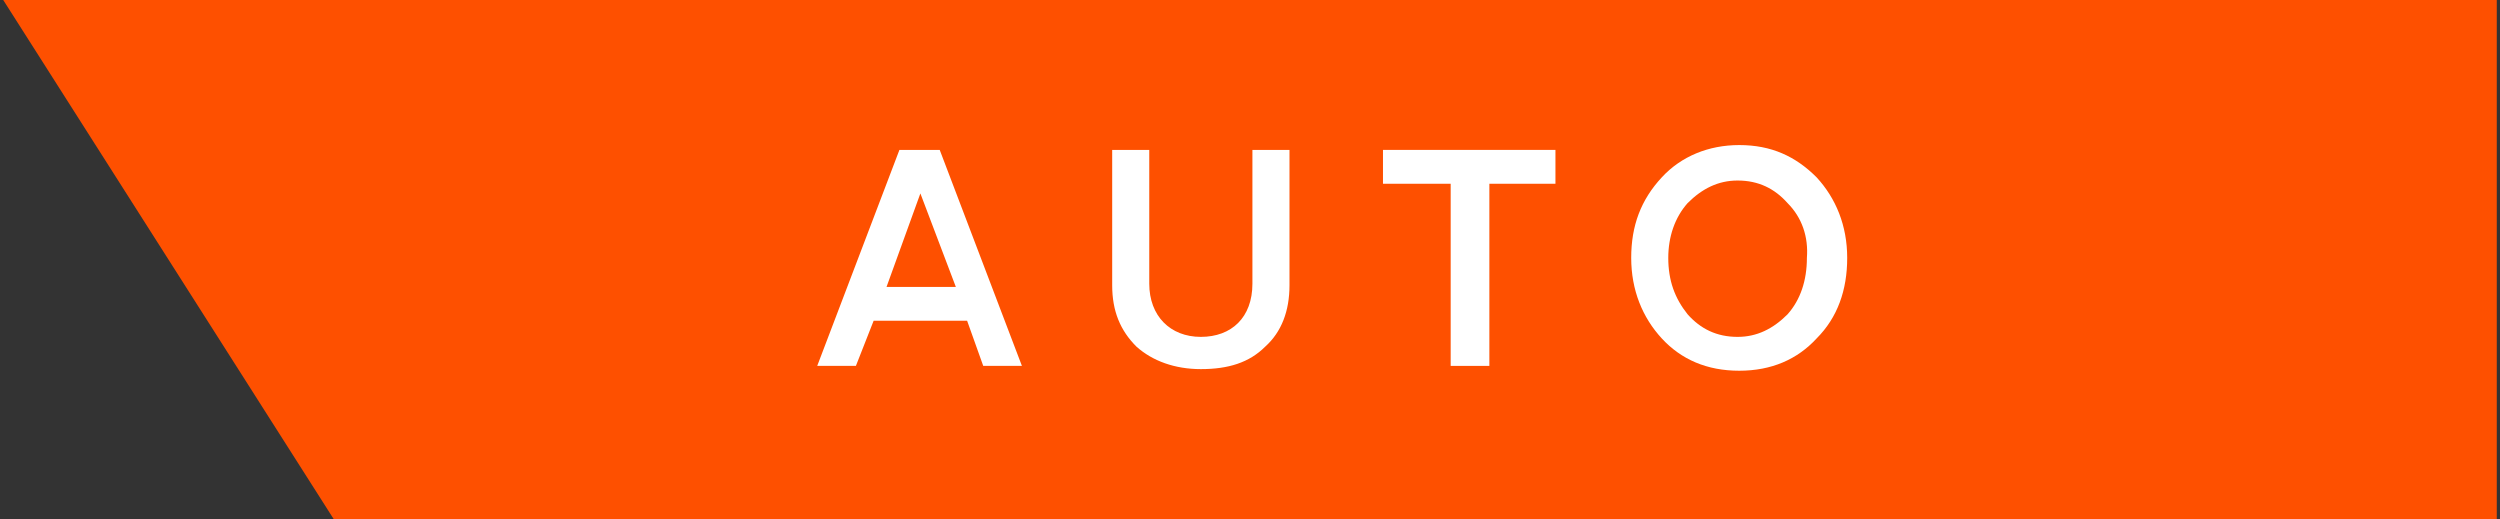 <?xml version="1.0" encoding="utf-8"?>
<!-- Generator: Adobe Illustrator 23.0.5, SVG Export Plug-In . SVG Version: 6.00 Build 0)  -->
<svg version="1.1" id="Layer_1" xmlns="http://www.w3.org/2000/svg" xmlns:xlink="http://www.w3.org/1999/xlink" x="0px" y="0px"
	 viewBox="0 0 155.1 32.2" style="enable-background:new 0 0 155.1 32.2;" xml:space="preserve">
<rect x="0" y="0" width="155.1" height="32.2" fill="#333333" stroke="none"/>
<style type="text/css">
	.st0{fill:#FE5000;}
	.st1{fill:#FFFFFF;}
</style>
<g>
	<polygon class="st0" points="154.9,0 0.2,0 20.7,32.2 154.9,32.2 154.9,0 	"/>
	<path class="st1" d="M57.1,12l-2.1,5.8h4.3L57.1,12L57.1,12z M54.2,19.9l-1.1,2.8h-2.4l5.1-13.4h2.5l5.1,13.4H61l-1-2.8H54.2
		L54.2,19.9z"/>
	<path class="st1" d="M77.6,9.3H80v8.4c0,1.6-0.5,2.9-1.5,3.8c-1,1-2.3,1.4-4,1.4c-1.6,0-3-0.5-4-1.4c-1-1-1.5-2.2-1.5-3.8V9.3h2.3
		v8.3c0,2,1.3,3.3,3.2,3.3c1.9,0,3.2-1.2,3.2-3.3V9.3L77.6,9.3z"/>
	<polygon class="st1" points="85.8,11.4 85.8,9.3 96.5,9.3 96.5,11.4 92.4,11.4 92.4,22.7 90,22.7 90,11.4 85.8,11.4 	"/>
	<path class="st1" d="M110.9,12.6c-0.8-0.9-1.8-1.4-3.1-1.4c-1.2,0-2.2,0.5-3.1,1.4c-0.8,0.9-1.2,2.1-1.2,3.4c0,1.4,0.4,2.5,1.2,3.5
		c0.8,0.9,1.8,1.4,3.1,1.4c1.2,0,2.2-0.5,3.1-1.4c0.8-0.9,1.2-2.1,1.2-3.5C112.2,14.7,111.8,13.5,110.9,12.6L110.9,12.6z M103.1,11
		c1.2-1.3,2.9-2,4.8-2c2,0,3.5,0.7,4.8,2c1.2,1.3,1.9,3,1.9,5c0,2-0.6,3.7-1.9,5c-1.2,1.3-2.8,2-4.8,2c-2,0-3.6-0.7-4.8-2
		c-1.2-1.3-1.9-3-1.9-5C101.2,14,101.8,12.4,103.1,11L103.1,11z"/>
</g>
</svg>
